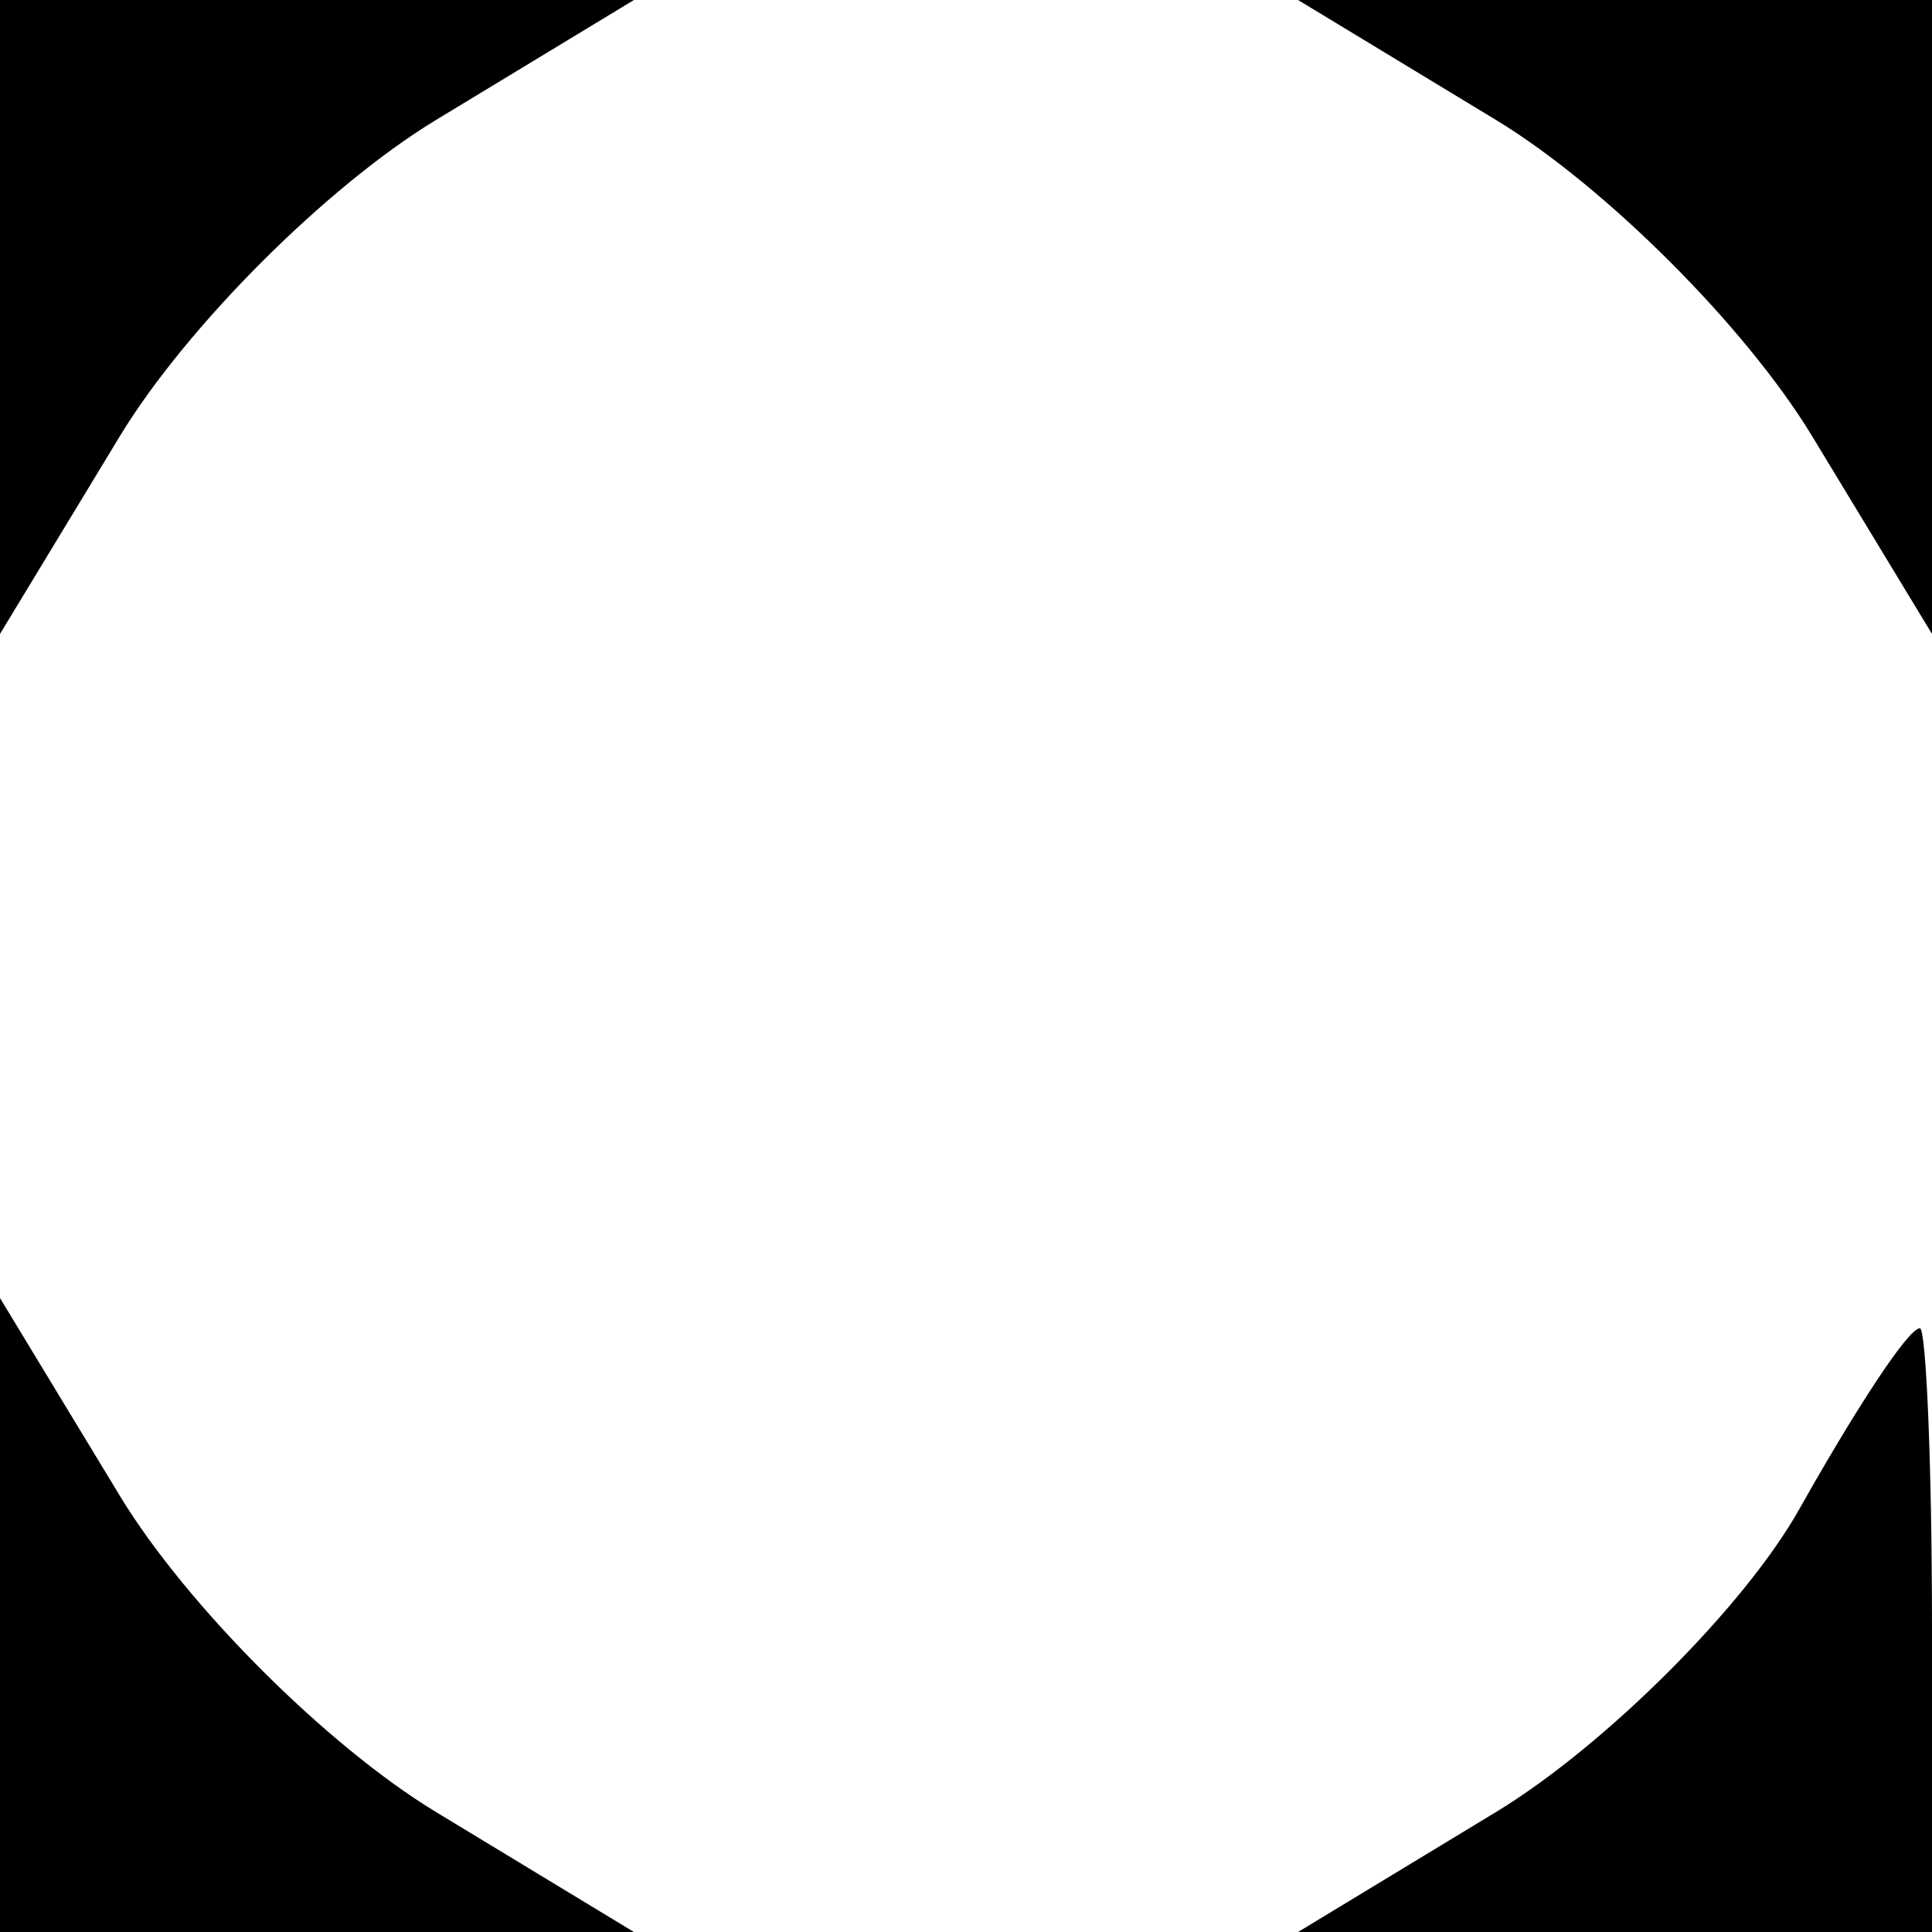<?xml version="1.0" standalone="no"?>
<!DOCTYPE svg PUBLIC "-//W3C//DTD SVG 20010904//EN"
 "http://www.w3.org/TR/2001/REC-SVG-20010904/DTD/svg10.dtd">
<svg version="1.0" xmlns="http://www.w3.org/2000/svg"
 width="32pt" height="32pt" viewBox="0 0 32 32"
 preserveAspectRatio="xMidYMid meet">
<g transform="translate(0,32) scale(0.1,-0.1)"
fill="#000000" stroke="none">
<path d="M0 268 l0 -53 20 33 c11 18 34 41 52 52 l33 20 -52 0 -53 0 0 -52z"/>
<path d="M248 300 c18 -11 41 -34 52 -52 l20 -33 0 53 0 52 -52 0 -53 0 33
-20z"/>
<path d="M0 53 l0 -53 53 0 52 0 -33 20 c-18 11 -41 34 -52 52 l-20 33 0 -52z"/>
<path d="M298 70 c-9 -16 -32 -39 -50 -50 l-33 -20 53 0 52 0 0 50 c0 28 -1
50 -2 50 -2 0 -11 -14 -20 -30z"/>
</g>
</svg>
